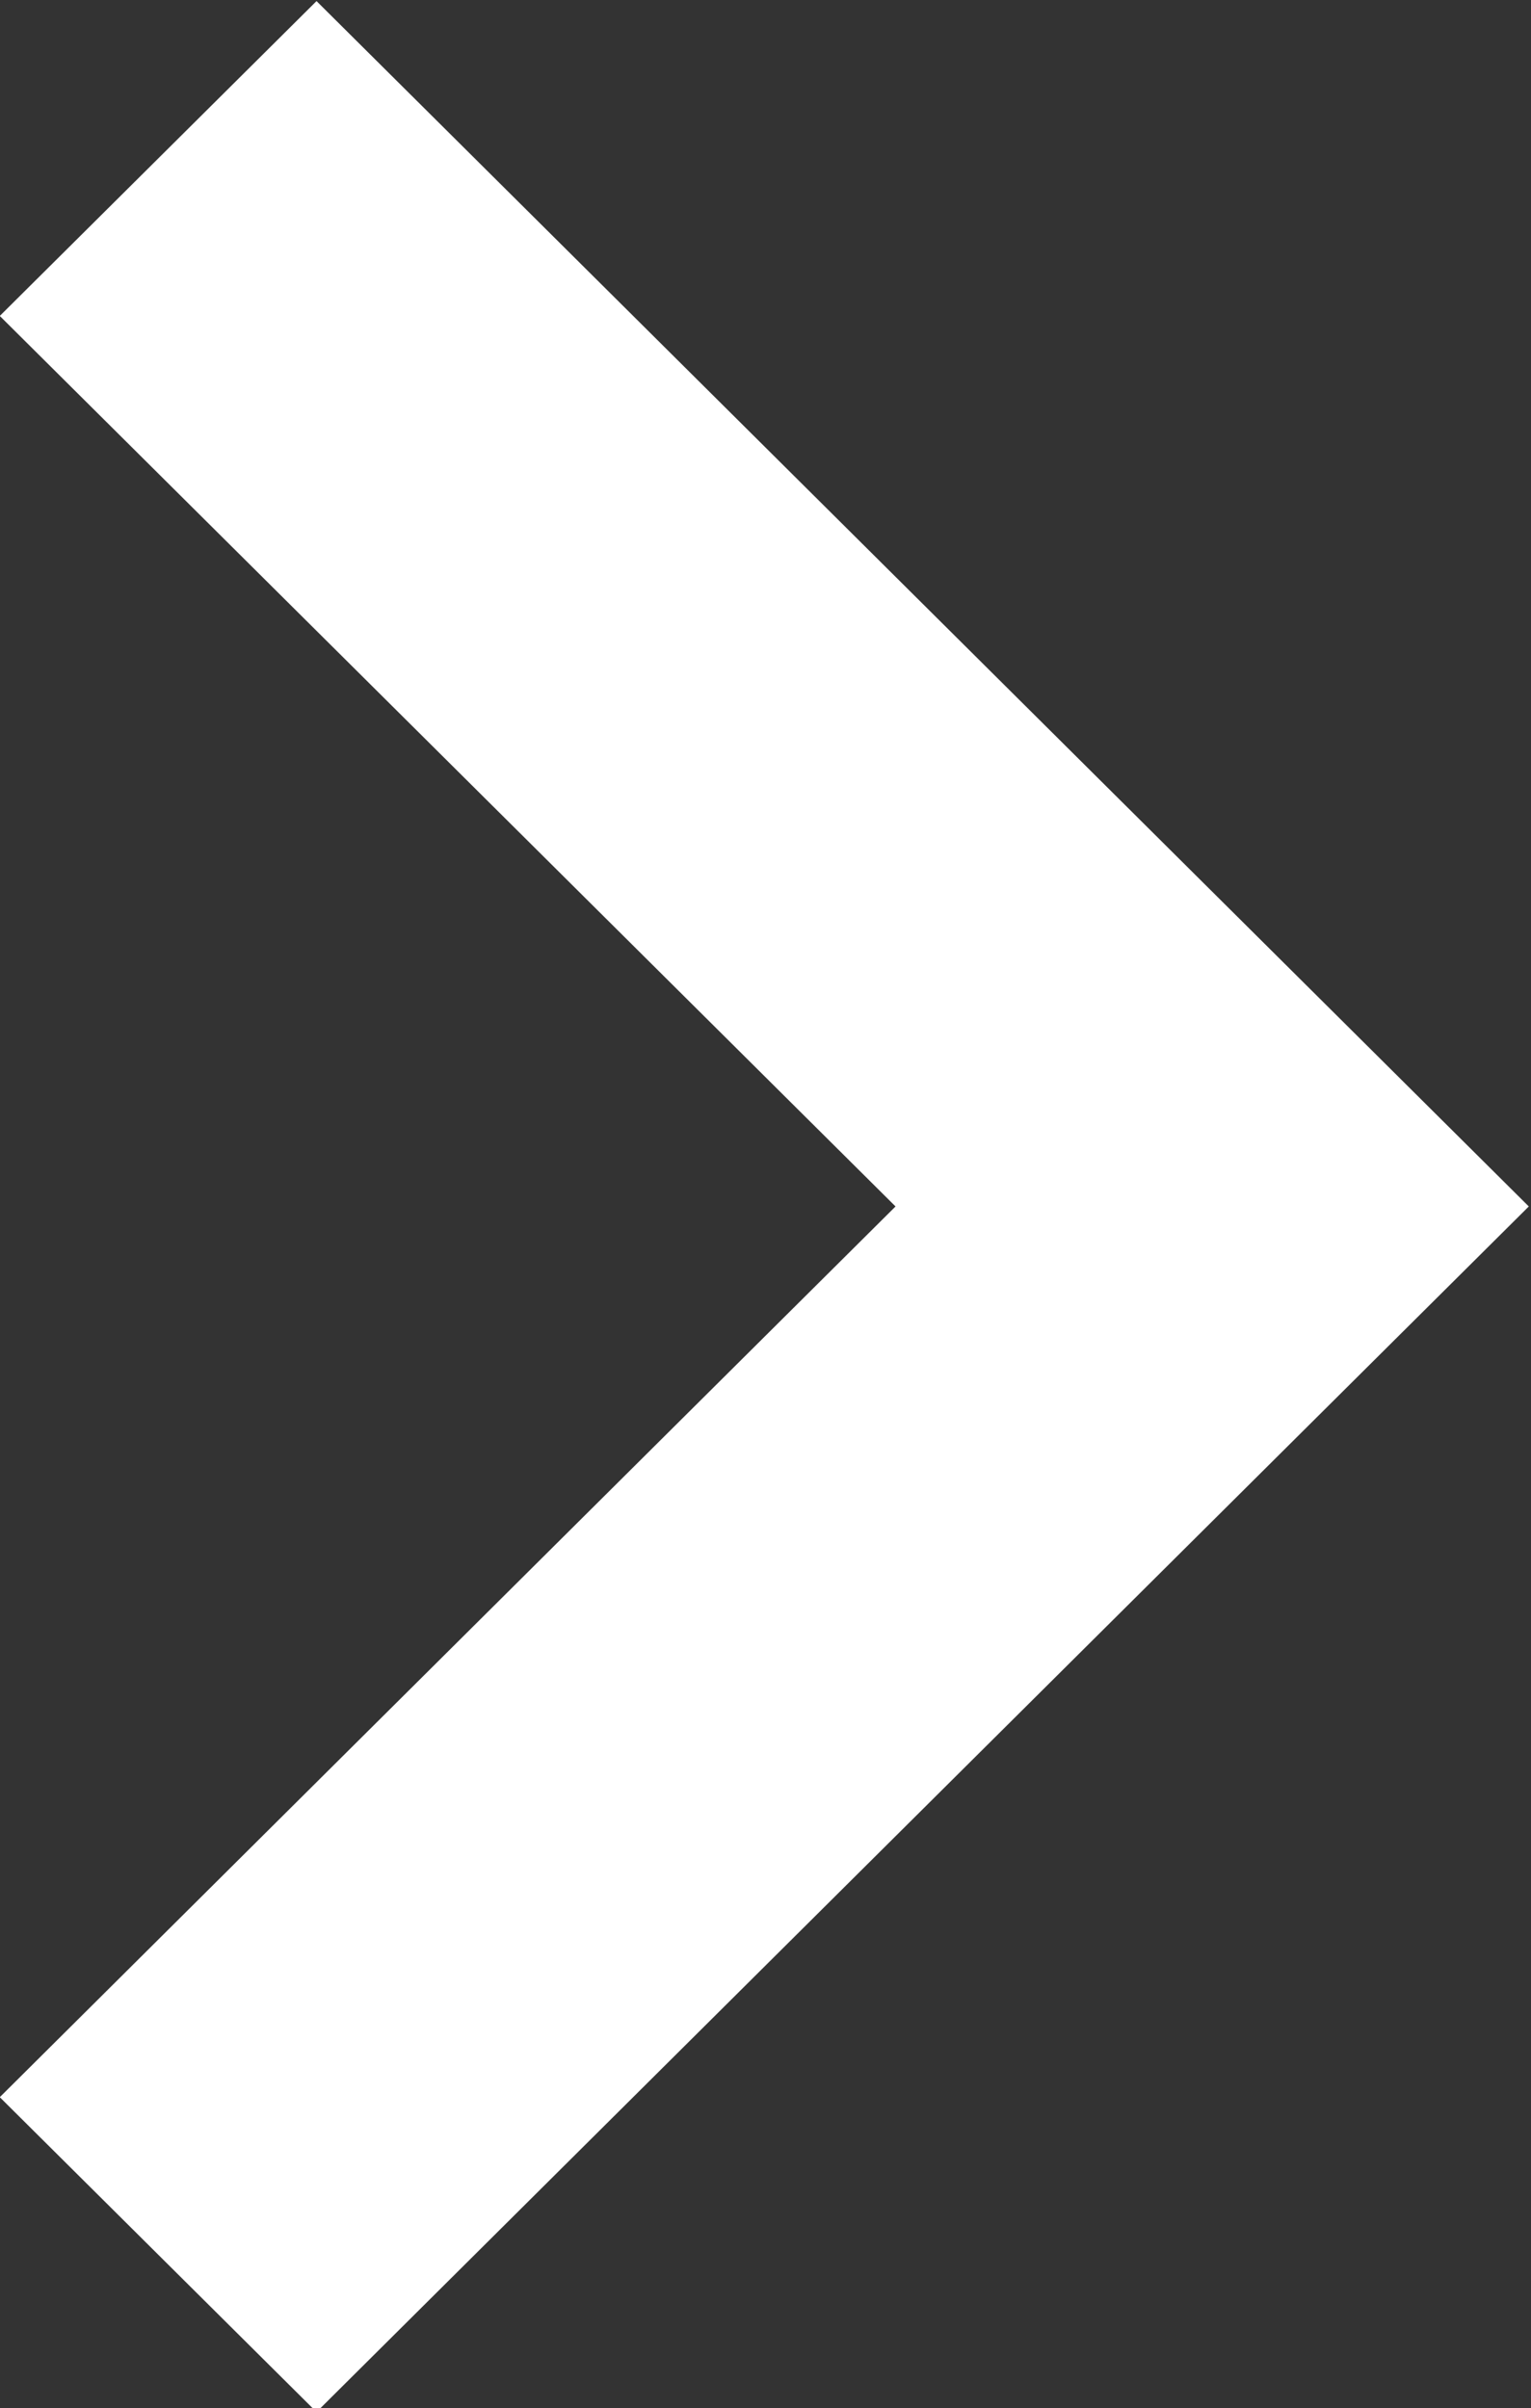 <svg xmlns="http://www.w3.org/2000/svg" xmlns:xlink="http://www.w3.org/1999/xlink" preserveAspectRatio="xMidYMid" width="6.97" height="10.96" viewBox="0 0 6.97 10.96">
  <rect x="0" y="0" width="6.97" height="10.96" fill="#333333" stroke="none"/>
  <defs>
    <style>
      .cls-1 {
        fill: #fff;
        fill-rule: evenodd;
      }
    </style>
  </defs>
  <path d="M1.441,10.978 L-0.001,9.545 L4.077,5.491 L-0.001,1.438 L1.441,0.005 L6.960,5.491 L1.441,10.978 Z" class="cls-1"/>
</svg>
